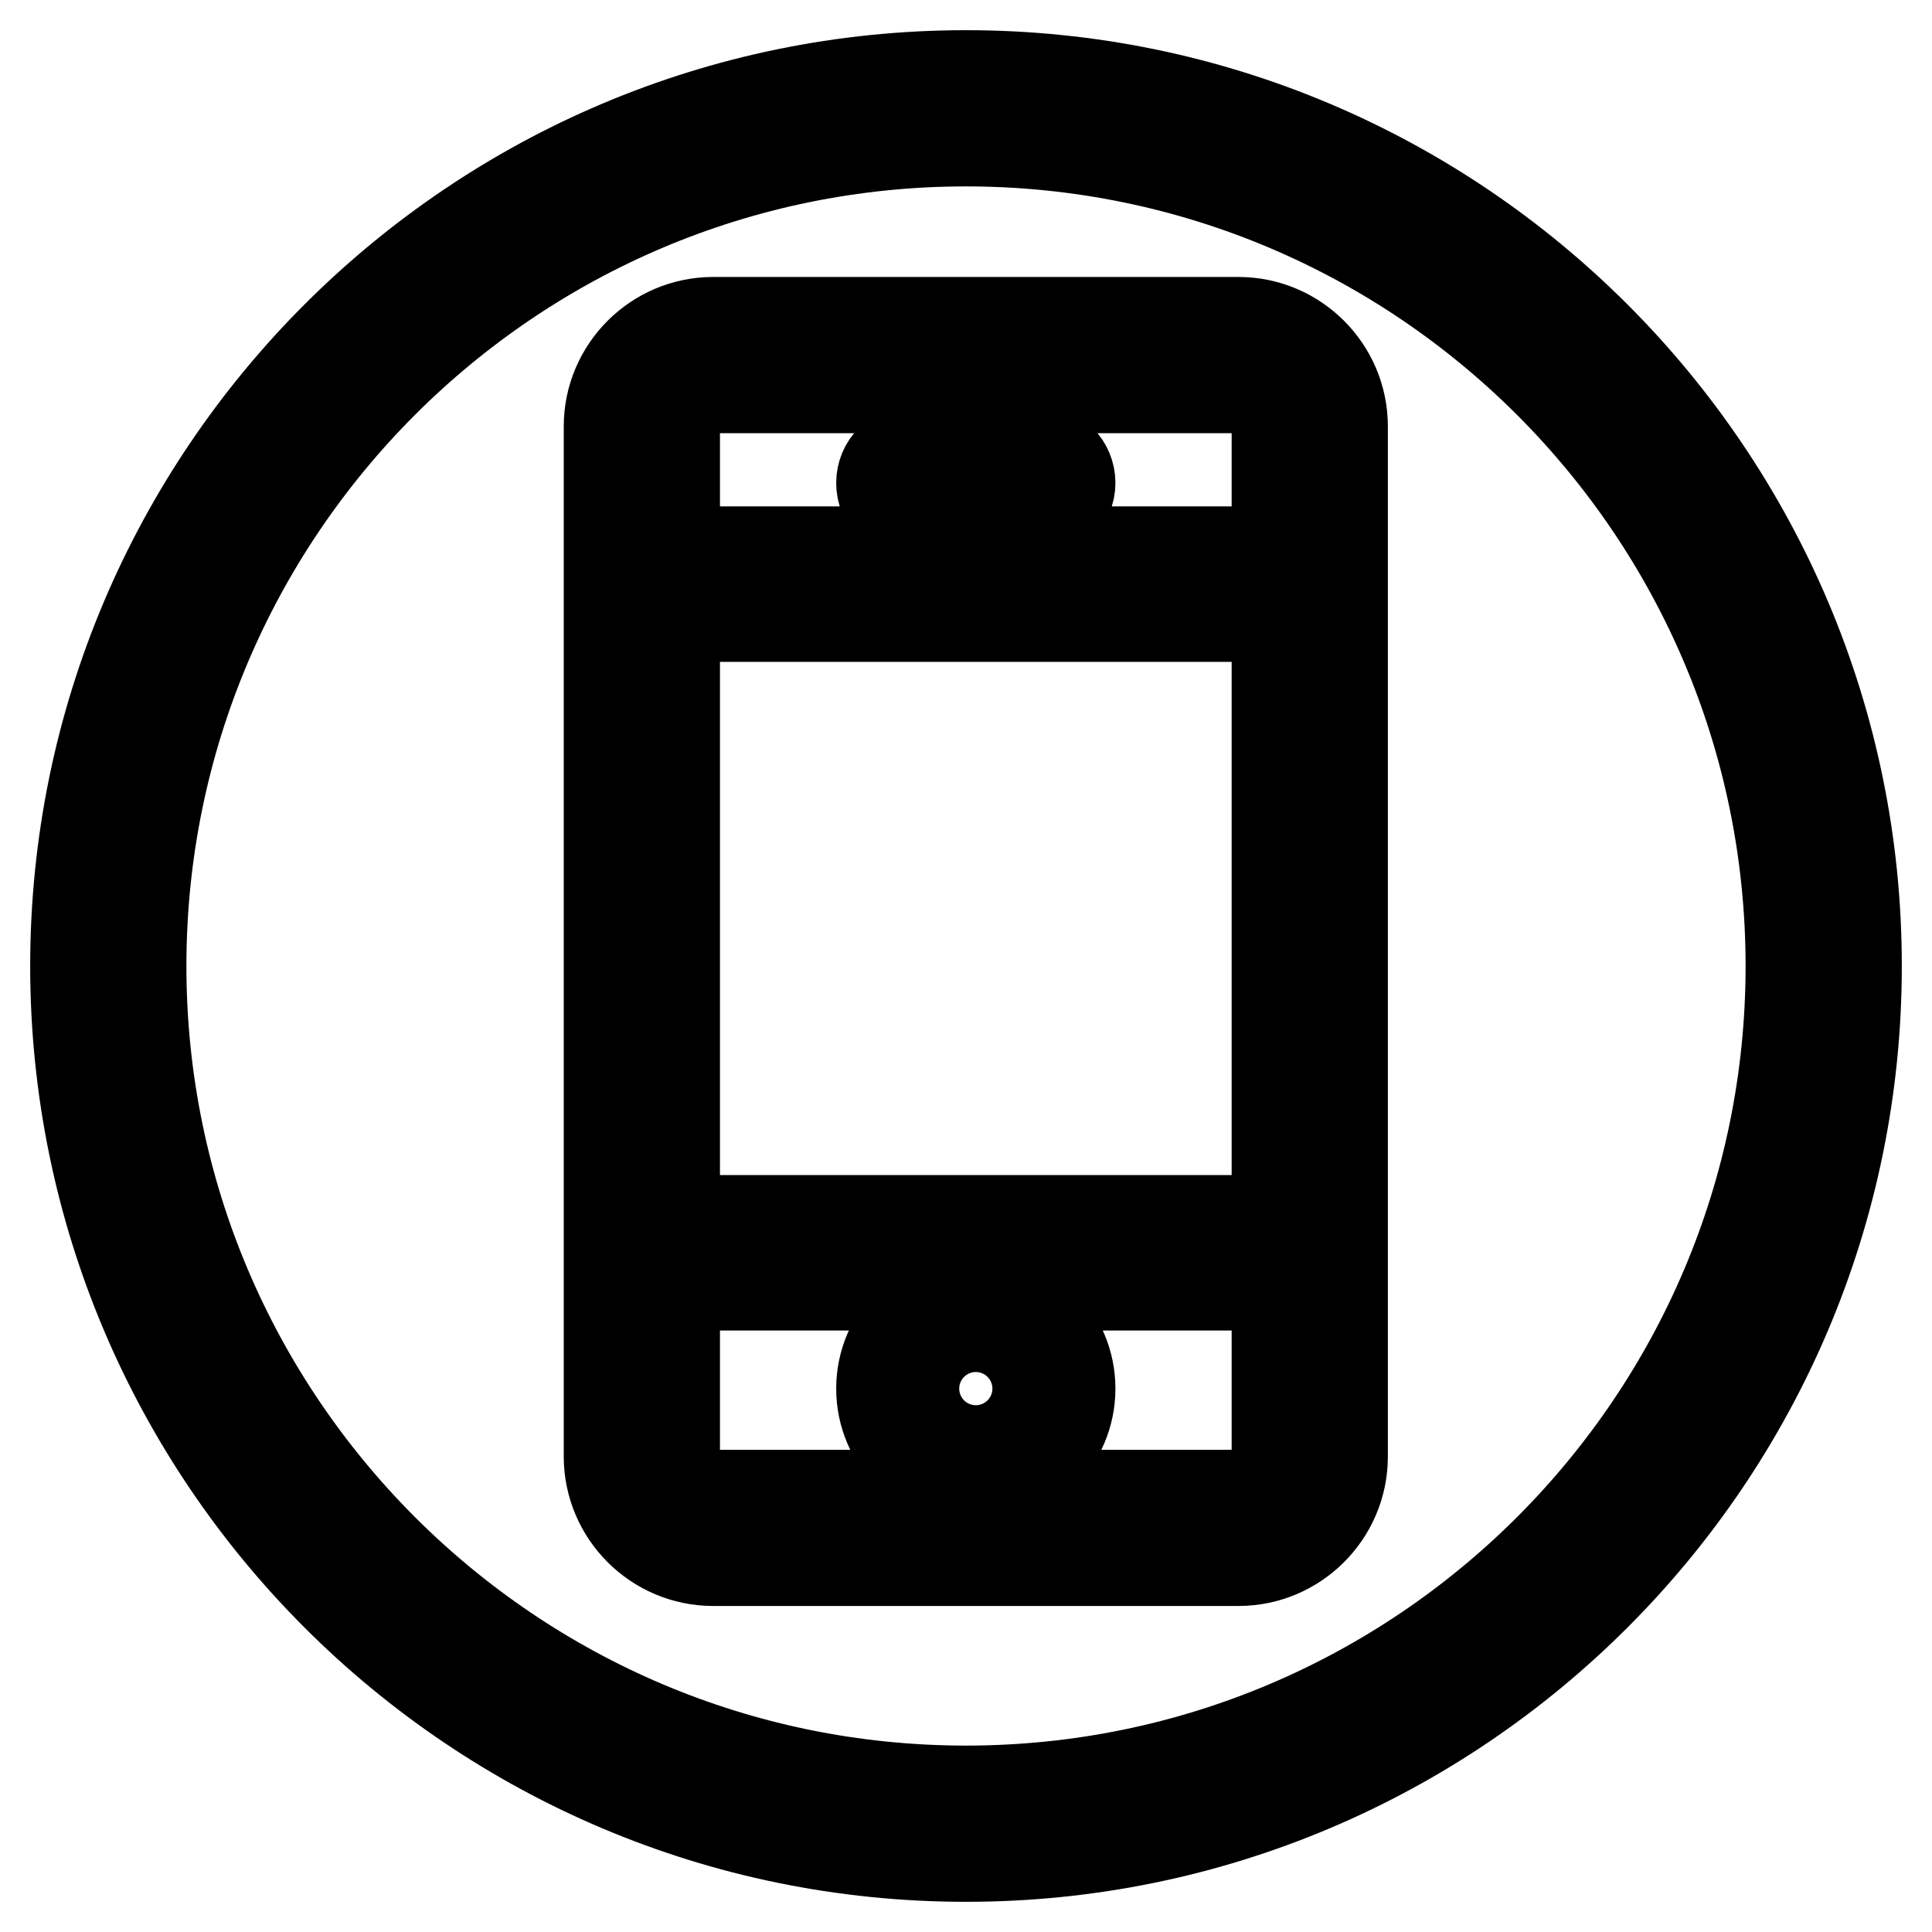 <?xml version="1.0" encoding="utf-8"?>
<!-- Svg Vector Icons : http://www.onlinewebfonts.com/icon -->
<!DOCTYPE svg PUBLIC "-//W3C//DTD SVG 1.1//EN" "http://www.w3.org/Graphics/SVG/1.1/DTD/svg11.dtd">
<svg version="1.1" xmlns="http://www.w3.org/2000/svg" xmlns:xlink="http://www.w3.org/1999/xlink" x="0px" y="0px" viewBox="0 0 256 256" enable-background="new 0 0 256 256" xml:space="preserve">
<g> <path stroke-width="12" fill-opacity="0" stroke="#000000"  d="M128,246c-65.1,0-118-52.9-118-118C10,62.9,62.9,10,128,10c65.1,0,118,52.9,118,118 C246,193.1,193.1,246,128,246z M128,18.7c-60.3,0-109.3,49-109.3,109.3c0,60.3,49,109.3,109.3,109.3s109.3-49,109.3-109.3 C237.3,67.7,188.3,18.7,128,18.7L128,18.7z"/> <path stroke-width="12" fill-opacity="0" stroke="#000000"  d="M164.1,206.8H94.5c-7.6,0-13.8-6.2-13.8-13.8V56.5c0-7.6,6.2-13.8,13.8-13.8h69.6c7.6,0,13.8,6.2,13.8,13.8 V193C177.9,200.6,171.7,206.8,164.1,206.8z M94.5,51.4c-2.8,0-5.1,2.3-5.1,5.1V193c0,2.8,2.3,5.1,5.1,5.1h69.6 c2.8,0,5.1-2.3,5.1-5.1V56.5c0-2.8-2.3-5.1-5.1-5.1H94.5z"/> <path stroke-width="12" fill-opacity="0" stroke="#000000"  d="M129.3,196.5c-6.9,0-12.5-5.6-12.5-12.5s5.6-12.5,12.5-12.5s12.5,5.6,12.5,12.5 C141.8,190.9,136.2,196.5,129.3,196.5z M129.3,180.2c-2.1,0-3.8,1.7-3.8,3.8c0,2.1,1.7,3.8,3.8,3.8s3.8-1.7,3.8-3.8 C133.1,181.9,131.4,180.2,129.3,180.2z M137.5,68.3h-16.4c-2.4,0-4.3-1.9-4.3-4.3c0-2.4,1.9-4.3,4.3-4.3h16.4 c2.4,0,4.3,1.9,4.3,4.3C141.8,66.3,139.9,68.3,137.5,68.3z M163.1,81.7H95.5c-2.4,0-4.3-1.9-4.3-4.3c0-2.4,1.9-4.3,4.3-4.3h67.6 c2.4,0,4.3,1.9,4.3,4.3C167.4,79.7,165.5,81.7,163.1,81.7z M163.1,170.3H95.5c-2.4,0-4.3-1.9-4.3-4.3c0-2.4,1.9-4.3,4.3-4.3l0,0 h67.6c2.4,0,4.3,1.9,4.3,4.3C167.4,168.3,165.5,170.3,163.1,170.3z"/></g>
</svg>